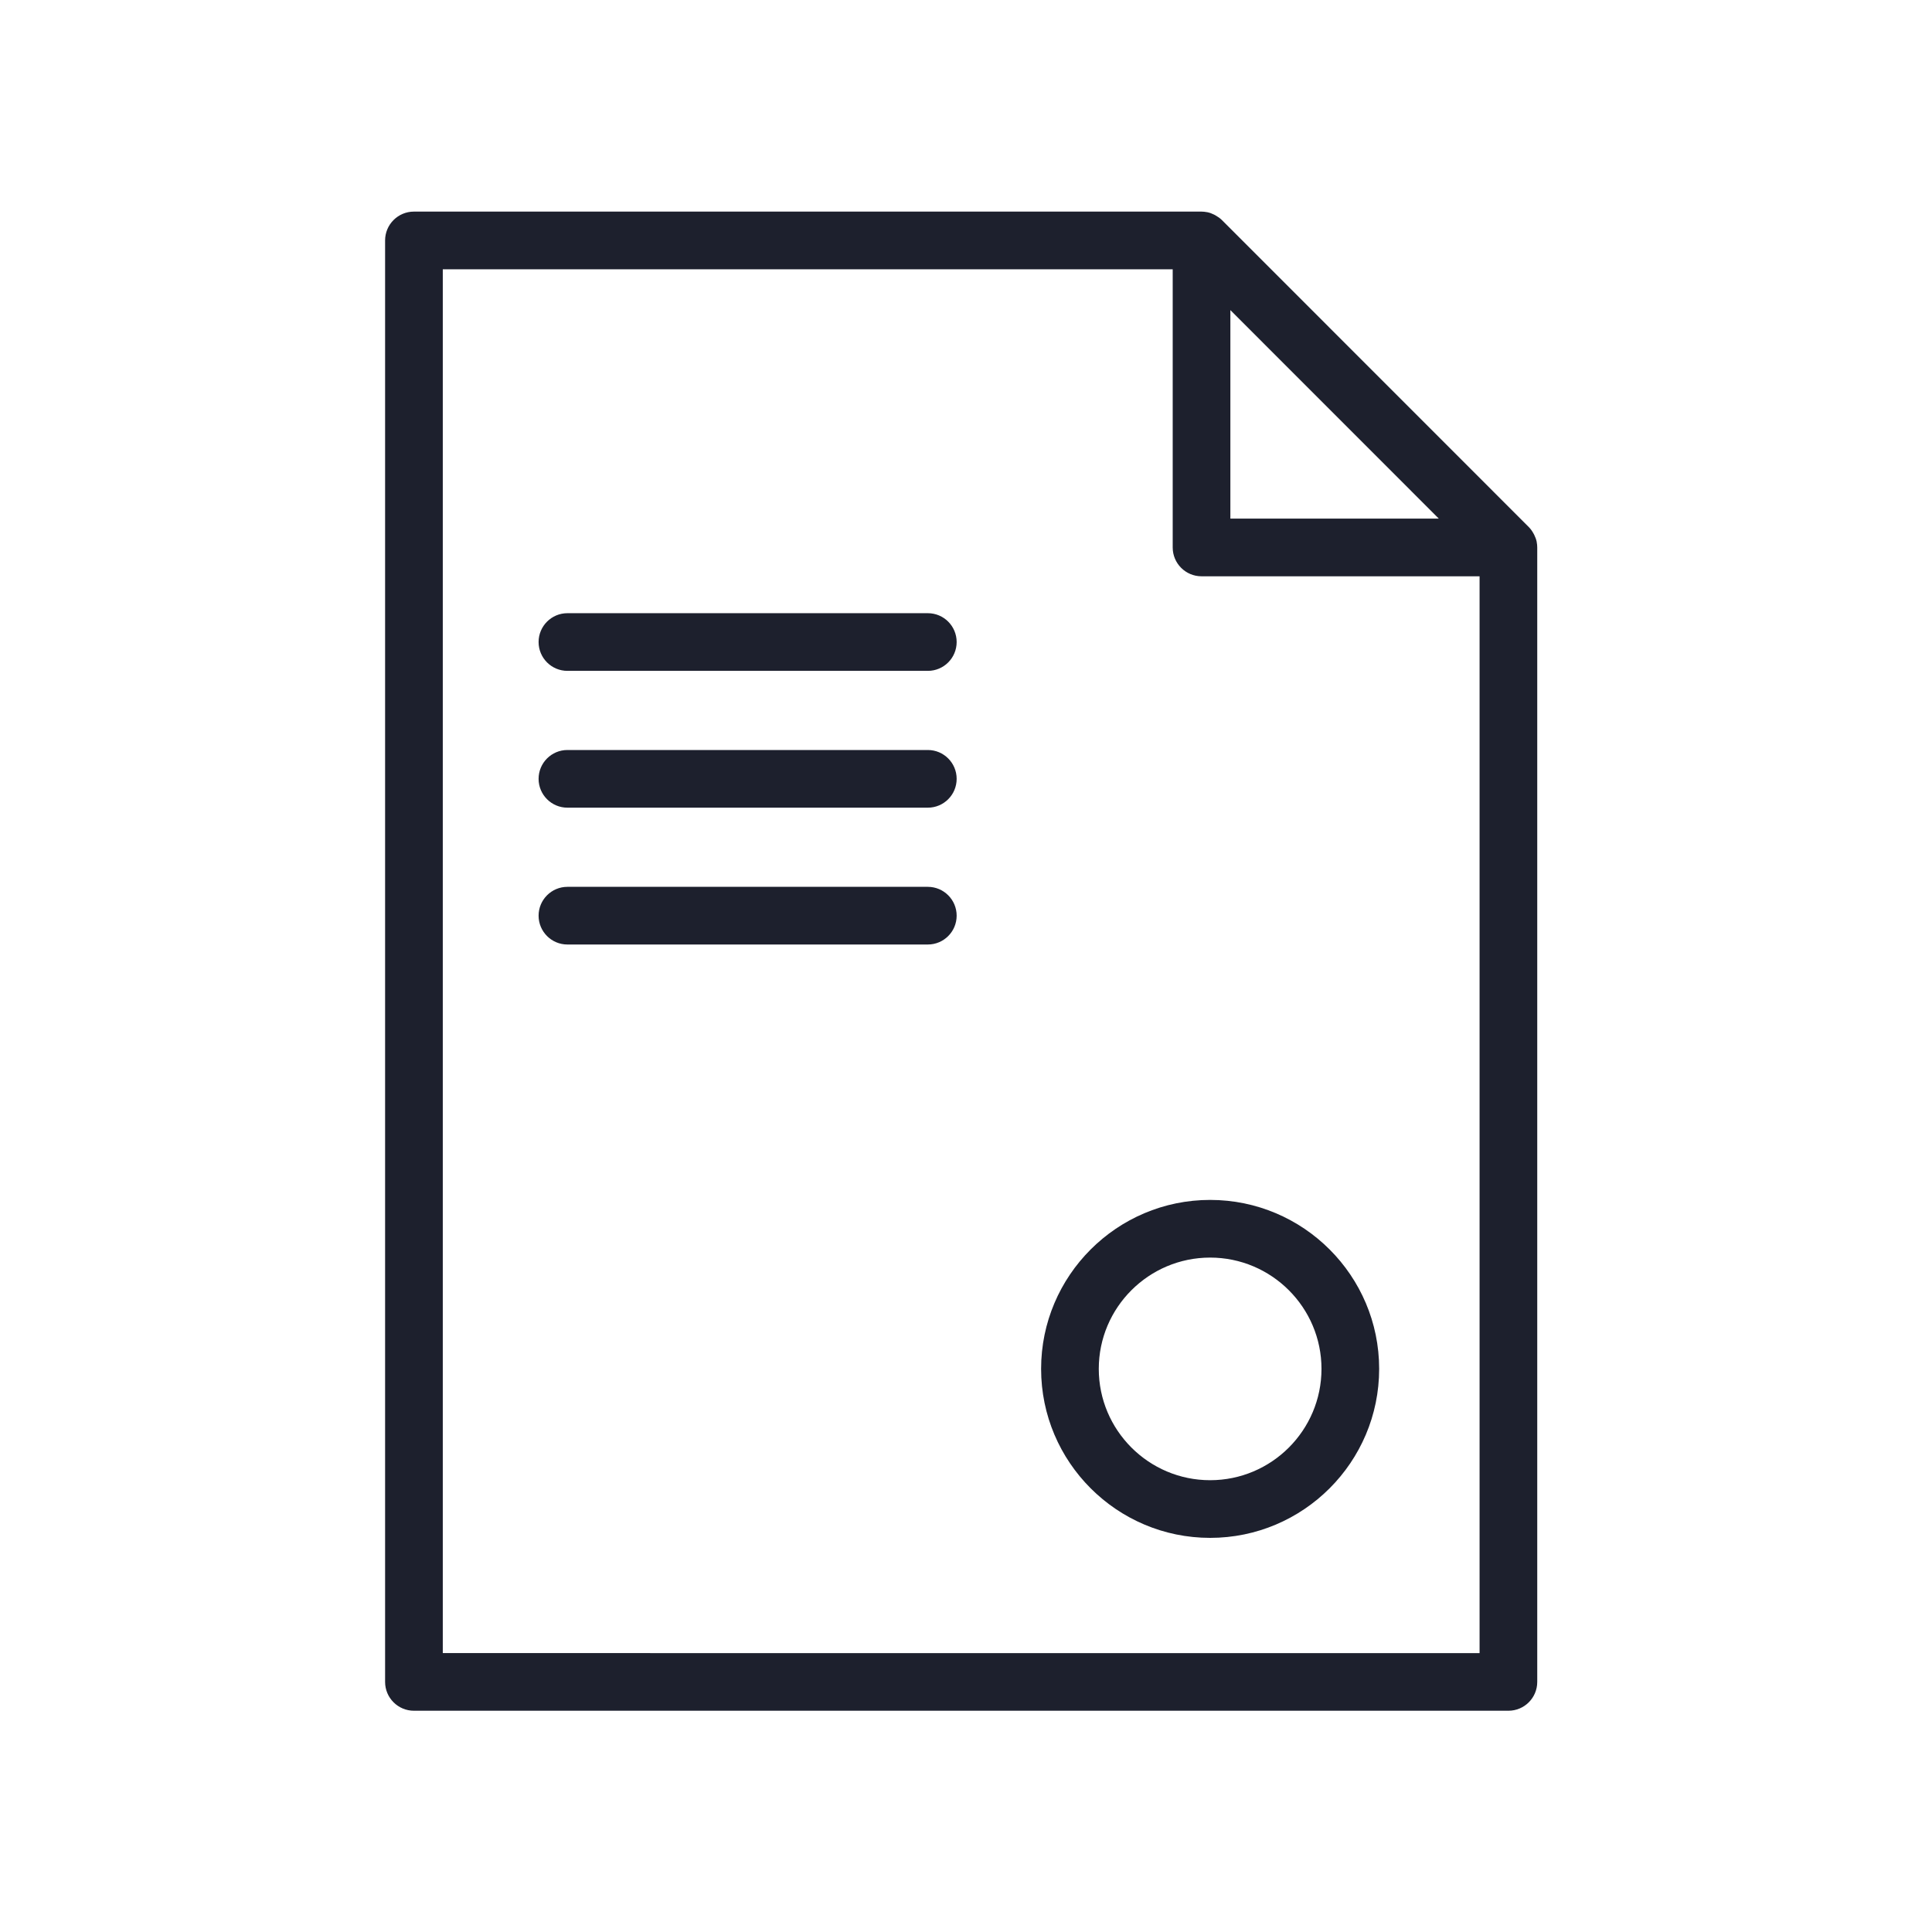 <?xml version="1.0" encoding="UTF-8"?> <svg xmlns="http://www.w3.org/2000/svg" width="80" height="80" viewBox="0 0 80 80" fill="none"> <path d="M63.632 22.448C63.631 22.444 63.631 22.438 63.631 22.433C63.61 22.331 63.572 22.234 63.527 22.143C63.516 22.121 63.504 22.099 63.491 22.077C63.44 21.986 63.38 21.901 63.307 21.827C63.306 21.826 63.305 21.825 63.304 21.824L50.596 9.112C50.596 9.111 50.595 9.111 50.594 9.11C50.52 9.037 50.434 8.977 50.343 8.925C50.322 8.912 50.3 8.9 50.278 8.889C50.187 8.844 50.091 8.806 49.988 8.786C49.982 8.784 49.976 8.785 49.97 8.784C49.899 8.771 49.827 8.762 49.752 8.762H17.14C16.48 8.762 15.946 9.297 15.946 9.956V69.644C15.946 70.303 16.48 70.838 17.14 70.838H62.46C63.12 70.838 63.654 70.303 63.654 69.644V22.667C63.654 22.593 63.646 22.52 63.632 22.448ZM50.947 12.841L59.578 21.475H50.947V12.841ZM18.335 68.451V11.151H48.559V22.669C48.559 23.328 49.093 23.863 49.753 23.863H61.266V68.452L18.335 68.451Z" fill="#1D202D"></path> <path d="M38.419 25.391H23.496C22.836 25.391 22.302 25.926 22.302 26.585C22.302 27.244 22.836 27.779 23.496 27.779H38.419C39.079 27.779 39.613 27.244 39.613 26.585C39.613 25.926 39.079 25.391 38.419 25.391Z" fill="#1D202D"></path> <path d="M38.419 31.056H23.496C22.836 31.056 22.302 31.591 22.302 32.25C22.302 32.909 22.836 33.444 23.496 33.444H38.419C39.079 33.444 39.613 32.909 39.613 32.25C39.613 31.591 39.079 31.056 38.419 31.056Z" fill="#1D202D"></path> <path d="M38.419 36.722H23.496C22.836 36.722 22.302 37.257 22.302 37.916C22.302 38.575 22.836 39.11 23.496 39.11H38.419C39.079 39.11 39.613 38.575 39.613 37.916C39.613 37.257 39.079 36.722 38.419 36.722Z" fill="#1D202D"></path> <path d="M50.109 49.686C46.25 49.686 43.11 52.824 43.11 56.682C43.11 60.541 46.25 63.68 50.109 63.68C53.969 63.68 57.108 60.541 57.108 56.682C57.108 52.824 53.969 49.686 50.109 49.686ZM50.109 61.292C47.567 61.292 45.498 59.224 45.498 56.682C45.498 54.141 47.567 52.074 50.109 52.074C52.651 52.074 54.72 54.141 54.72 56.682C54.72 59.225 52.652 61.292 50.109 61.292Z" fill="#1D202D"></path> </svg> 